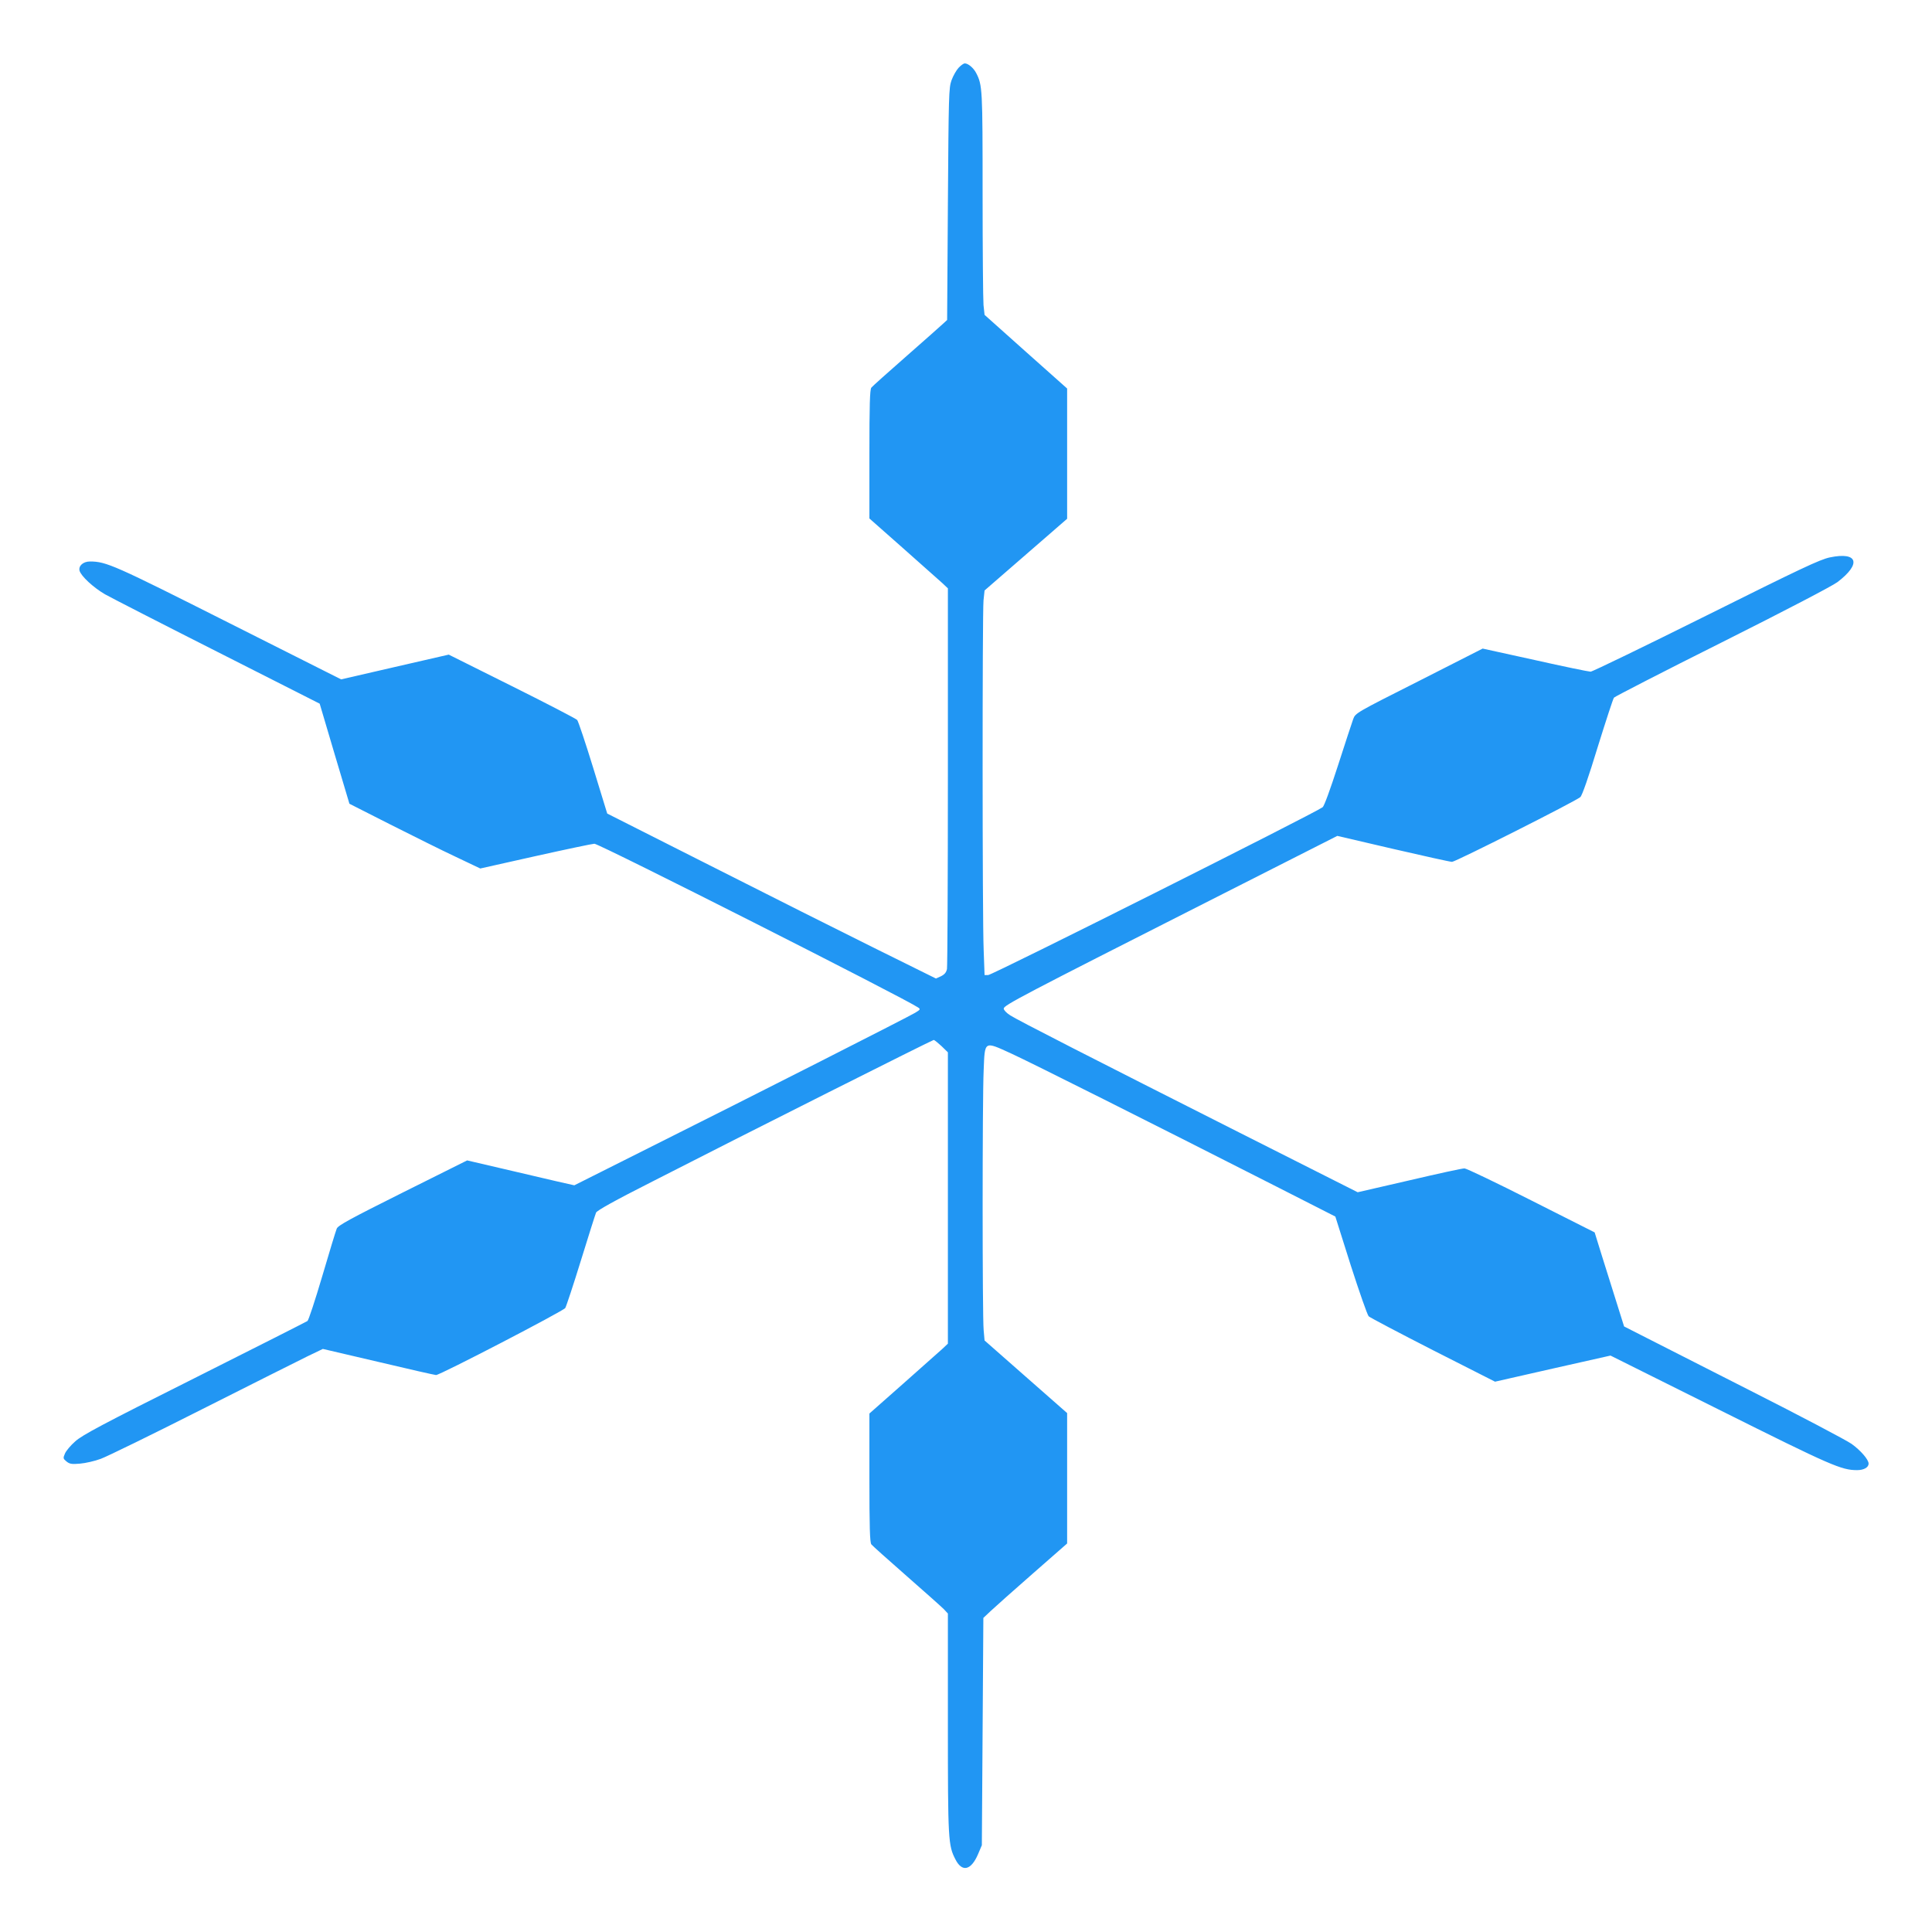 <?xml version="1.0" standalone="no"?>
<!DOCTYPE svg PUBLIC "-//W3C//DTD SVG 20010904//EN"
 "http://www.w3.org/TR/2001/REC-SVG-20010904/DTD/svg10.dtd">
<svg version="1.0" xmlns="http://www.w3.org/2000/svg"
 width="1280pt" height="1280pt" viewBox="0 0 1280 1280"
 preserveAspectRatio="xMidYMid meet">
<g transform="translate(0,1280) scale(0.1,-0.1)"
fill="#2196f3" stroke="none">
<path d="M6351 12351 c-15 -16 -36 -53 -47 -83 -18 -50 -19 -96 -24 -820 l-5
-768 -25 -23 c-14 -13 -124 -111 -245 -217 -121 -106 -226 -200 -232 -208 -10
-12 -13 -116 -13 -442 l0 -425 223 -197 c122 -108 239 -212 260 -231 l37 -35
0 -1245 c0 -684 -3 -1259 -6 -1277 -5 -23 -16 -36 -40 -48 l-33 -15 -408 202
c-224 111 -714 357 -1089 547 l-681 344 -93 303 c-51 166 -99 309 -106 317 -7
8 -201 109 -432 224 l-419 209 -357 -82 -356 -82 -743 374 c-760 383 -813 407
-921 407 -45 0 -77 -29 -69 -61 10 -36 91 -111 168 -156 39 -22 374 -194 746
-382 l677 -343 98 -331 99 -332 270 -137 c149 -75 343 -172 433 -214 l164 -78
366 82 c202 45 378 82 390 82 33 0 2056 -1024 2145 -1085 16 -11 15 -14 -20
-35 -46 -28 -1096 -561 -1768 -897 l-490 -246 -115 26 c-63 15 -223 52 -355
83 l-240 56 -427 -213 c-348 -174 -429 -218 -437 -239 -6 -14 -49 -155 -96
-315 -47 -159 -91 -293 -98 -297 -7 -5 -343 -175 -747 -378 -615 -308 -744
-377 -791 -419 -31 -27 -62 -64 -69 -82 -13 -30 -12 -33 11 -52 20 -16 34 -19
89 -14 36 3 98 17 138 32 41 15 342 162 670 328 328 166 643 323 699 351 l102
49 368 -86 c202 -48 374 -87 382 -87 27 0 843 424 856 444 7 12 54 154 104
316 50 162 95 304 100 316 6 14 124 80 373 206 623 319 1855 938 1864 938 5 0
28 -19 52 -41 l42 -41 0 -965 0 -965 -37 -35 c-21 -19 -138 -123 -260 -231
l-223 -197 0 -425 c0 -326 3 -430 13 -442 6 -8 111 -102 232 -208 121 -106
232 -205 248 -221 l27 -29 0 -728 c0 -775 2 -808 50 -901 44 -87 104 -73 150
35 l25 59 5 753 5 753 50 47 c28 26 152 137 278 247 l227 199 0 432 0 432
-273 240 -274 241 -6 68 c-9 90 -9 1526 0 1722 8 198 1 194 183 111 129 -59
918 -455 1756 -881 l391 -199 102 -323 c57 -177 110 -329 119 -338 10 -9 202
-110 427 -225 l410 -208 383 87 382 86 728 -363 c737 -368 802 -396 906 -396
44 0 76 18 76 43 0 27 -53 88 -113 131 -34 24 -339 185 -677 356 -338 172
-663 337 -722 367 l-108 55 -49 156 c-27 86 -71 227 -98 312 l-48 155 -420
212 c-231 117 -430 212 -442 212 -13 1 -177 -35 -365 -79 l-343 -79 -785 396
c-974 492 -1462 741 -1517 776 -25 16 -43 35 -43 45 0 22 125 87 1348 707
l862 437 369 -86 c203 -47 379 -86 391 -86 23 0 818 401 850 429 12 10 55 134
115 331 54 173 102 321 108 328 6 7 328 173 716 367 421 211 729 372 764 398
161 122 136 203 -50 164 -66 -14 -191 -73 -821 -387 -408 -203 -752 -370 -764
-370 -12 0 -178 34 -369 77 l-346 76 -421 -214 c-422 -213 -422 -213 -437
-254 -8 -22 -53 -159 -100 -305 -53 -164 -92 -270 -102 -278 -59 -43 -2189
-1112 -2216 -1112 l-24 0 -6 167 c-9 212 -9 2226 -1 2315 l7 66 273 237 274
238 0 431 0 432 -274 244 -273 244 -7 65 c-3 36 -6 368 -6 736 0 698 -1 721
-43 802 -18 34 -53 63 -75 63 -8 0 -26 -13 -41 -29z"/>
</g>
</svg>

